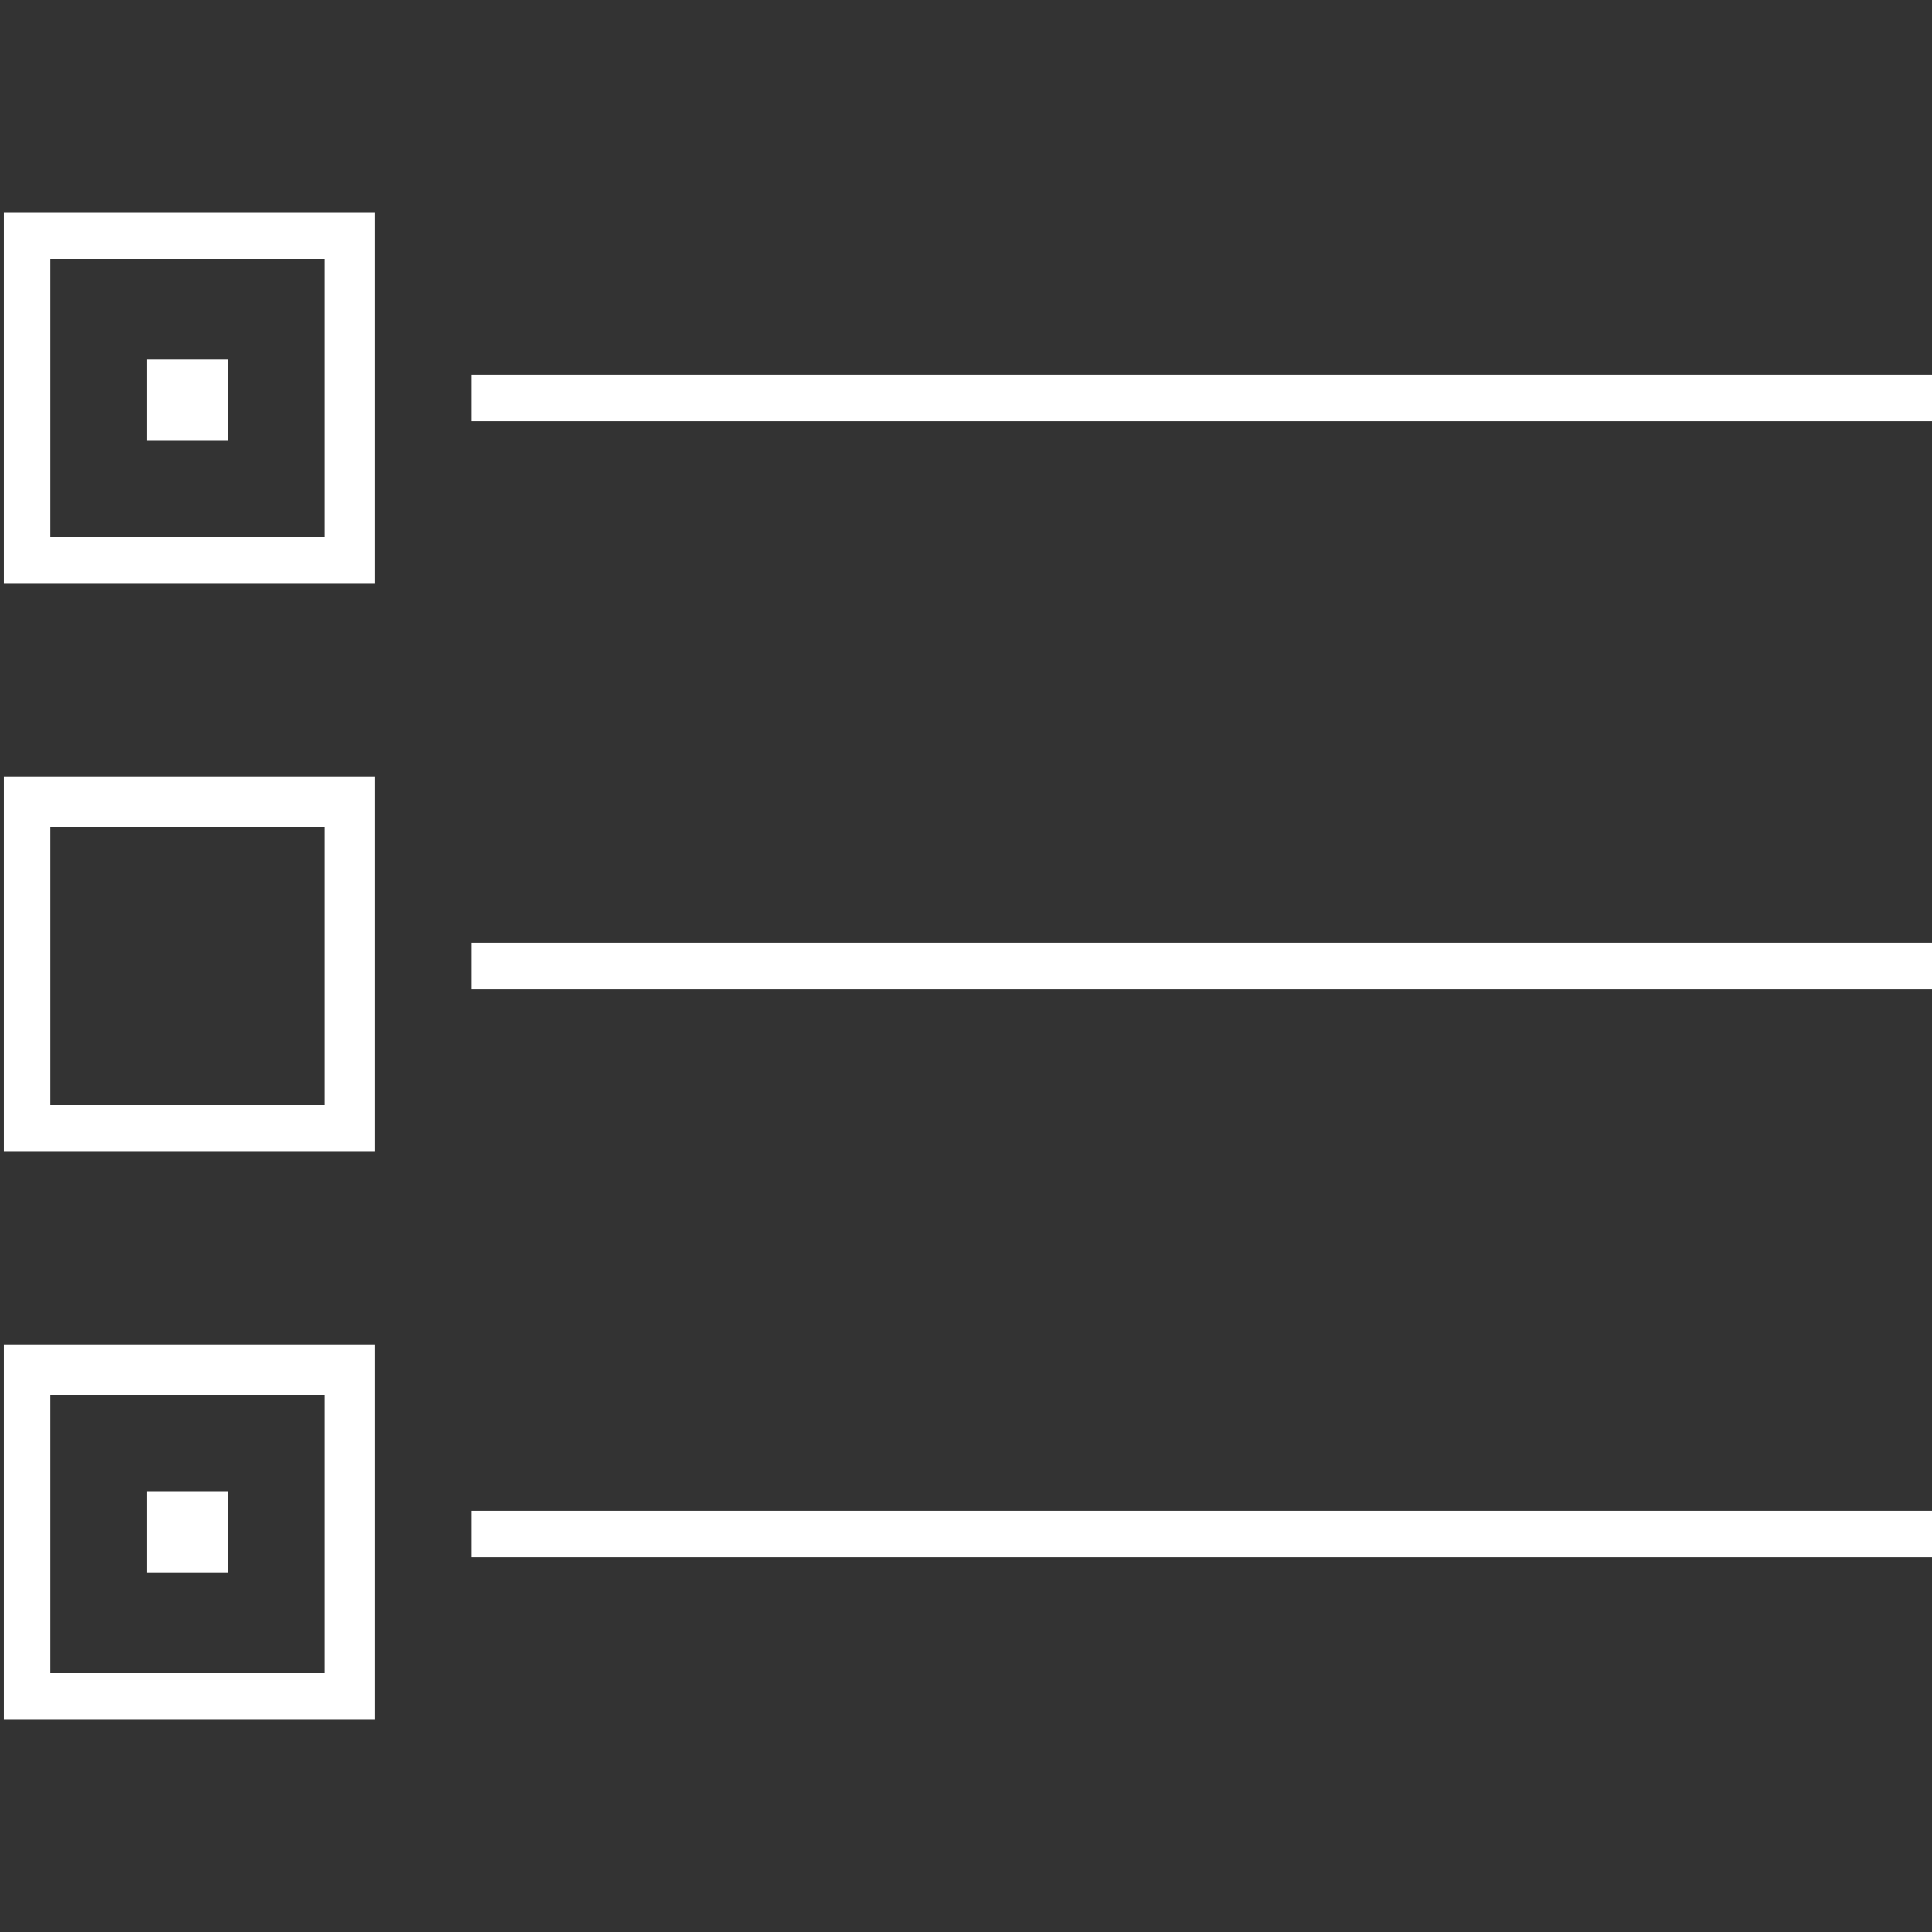 <?xml version="1.0" encoding="utf-8"?>
<!-- Generator: Adobe Illustrator 26.5.0, SVG Export Plug-In . SVG Version: 6.00 Build 0)  -->
<svg version="1.1" id="Layer_1" xmlns="http://www.w3.org/2000/svg" xmlns:xlink="http://www.w3.org/1999/xlink" x="0px" y="0px"
	 viewBox="0 0 50 50" style="enable-background:new 0 0 50 50;" xml:space="preserve">
<rect x="0" y="0" width="50" height="50" fill="#333333" stroke="none"/>
<style type="text/css">
	.st0{fill:#FFFFFF;}
</style>
<g>
	<path class="st0" d="M9.7,29.8H0.1v-9.7h9.6C9.7,20.1,9.7,29.8,9.7,29.8z M1.3,28.6h7.1v-7.2H1.3V28.6z M50,25.6H12.2v-1.2H50V25.6
		z M9.7,15.1H0.1V5.5h9.6C9.7,5.5,9.7,15.1,9.7,15.1z M1.3,13.9h7.1V6.7H1.3V13.9z M50,10.9H12.2V9.7H50V10.9z"/>
	<path class="st0" d="M3.8,9.3h2.1v2.1H3.8V9.3z M3.8,38.6h2.1v2.1H3.8V38.6z"/>
	<path class="st0" d="M9.7,44.5H0.1v-9.7h9.6C9.7,34.8,9.7,44.5,9.7,44.5z M1.3,43.3h7.1v-7.2H1.3V43.3z M50,40.3H12.2v-1.2H50V40.3
		z"/>
</g>
</svg>
